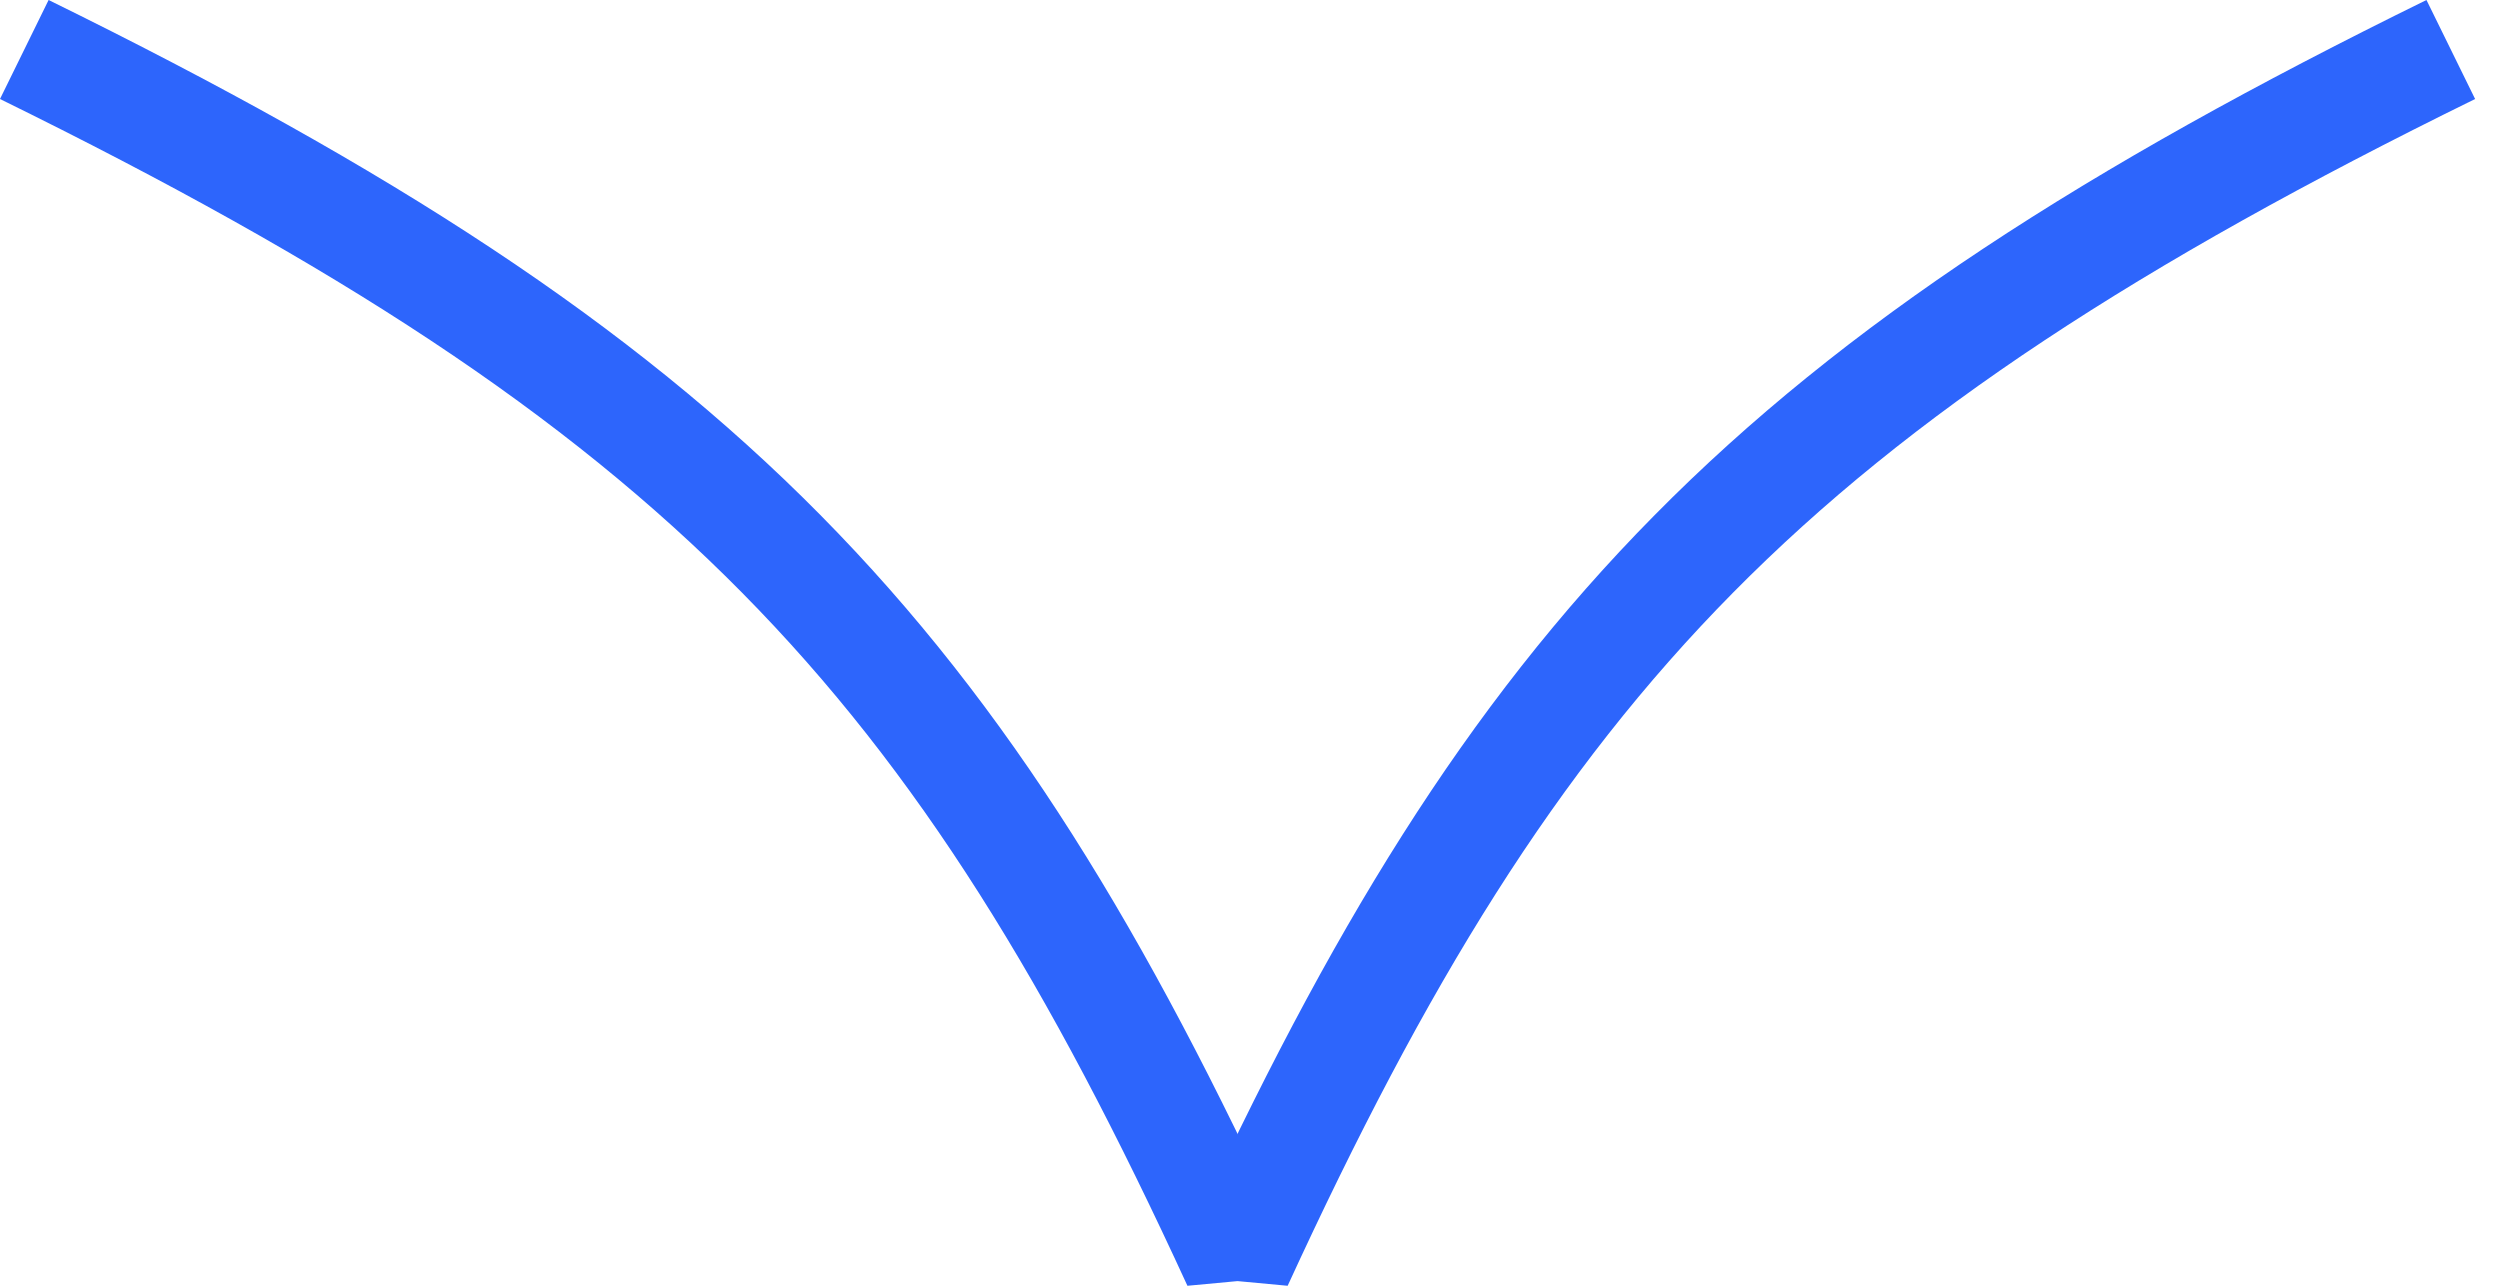 <?xml version="1.0" encoding="UTF-8"?> <svg xmlns="http://www.w3.org/2000/svg" width="68" height="35" viewBox="0 0 68 35" fill="none"> <path fill-rule="evenodd" clip-rule="evenodd" d="M47.143 16.116C42.323 20.994 38.78 26.801 35.024 34.973L33.661 34.846L32.298 33.72C36.126 25.391 39.844 19.235 45.009 14.008C50.169 8.785 56.69 4.573 66 0L67.323 2.693C58.156 7.195 51.968 11.232 47.143 16.116Z" fill="#2D65FC"></path> <path fill-rule="evenodd" clip-rule="evenodd" d="M20.179 16.116C24.999 20.994 28.543 26.801 32.298 34.973L33.661 34.846L35.024 33.72C31.197 25.391 27.479 19.235 22.314 14.008C17.154 8.785 10.632 4.573 1.322 0L-9.91821e-05 2.693C9.167 7.195 15.354 11.232 20.179 16.116Z" fill="#2D65FC"></path> </svg> 
